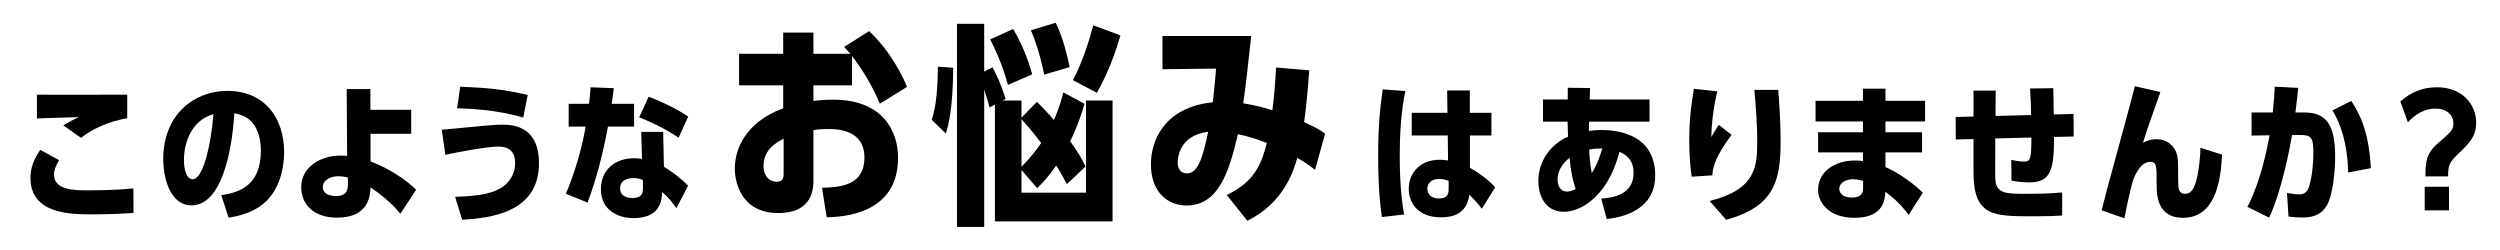 <?xml version="1.0" encoding="UTF-8"?>
<svg id="_レイヤー_1" data-name="レイヤー_1" xmlns="http://www.w3.org/2000/svg" version="1.1" viewBox="0 0 700 70">
  <!-- Generator: Adobe Illustrator 29.4.0, SVG Export Plug-In . SVG Version: 2.1.0 Build 152)  -->
  <defs>
    <style>
      .st0 {
        fill: none;
      }
    </style>
  </defs>
  <g>
    <path d="M37.39,59.6c-1.68.126-5.293.42-11.384.42-6.049,0-17.475,0-17.475-10.166,0-3.024.966-5.167,2.73-7.897l5.293,2.899c-.924,1.512-1.428,2.73-1.428,4.075,0,4.369,6.007,4.369,9.452,4.369,6.469,0,10.754-.336,12.771-.546l.042,6.848ZM35.625,33.093c-2.352.42-8.023,1.638-12.938,5.503l-4.957-3.487c1.344-.84,2.814-1.638,4.369-2.31-1.848.084-10.082.252-11.762.378v-6.679c3.57.084,21.045,0,25.288,0v6.595Z"/>
    <path d="M61.957,54.643c4.369-.672,11.09-2.143,11.09-12.518,0-2.269-.504-7.478-4.579-9.494-1.218-.588-2.226-.798-2.856-.924-.63,10.67-3.57,25.792-11.972,25.792-6.427,0-7.939-8.611-7.939-12.854,0-12.854,8.948-19.197,17.938-19.197,10.544,0,15.921,7.688,15.921,17.139,0,2.521-.42,9.2-4.957,13.694-2.059,2.059-5.461,3.907-10.586,4.663l-2.058-6.301ZM51.497,44.897c0,1.806.462,5.293,2.479,5.293,2.646,0,4.957-8.318,5.797-18.231-5.881,1.596-8.275,7.604-8.275,12.938Z"/>
    <path d="M97.069,24.944h6.637v5.797h11.426v6.721h-11.384v7.729c6.007,2.269,10.628,5.797,12.77,7.939l-4.411,6.721c-2.353-2.983-6.091-5.881-8.359-7.394-.084,2.059-.336,8.486-9.326,8.486-6.763,0-10.082-3.865-10.082-8.57,0-5.335,5.041-8.821,11.09-8.821.756,0,1.344.084,1.764.084l-.126-18.693ZM97.405,49.728c-.588-.168-1.554-.378-2.73-.378-1.848,0-4.285.882-4.285,3.066,0,1.428,1.218,2.479,3.739,2.479,3.234,0,3.276-2.227,3.276-3.192v-1.975Z"/>
    <path d="M127.434,55.105c7.267-.21,10.628-1.05,13.232-2.73,1.932-1.26,3.57-3.697,3.57-6.679,0-3.318-1.806-4.663-4.663-4.663-3.361,0-12.14,1.722-14.871,2.31l-1.008-7.015c13.61-1.302,15.123-1.428,16.719-1.428,2.604,0,10.502,0,10.502,10.838,0,14.031-14.072,15.333-21.508,15.795l-1.974-6.427ZM146.505,32.925c-7.478-2.269-15.627-2.521-18.525-2.604l.882-6.049c8.191.336,12.224.798,18.903,2.311l-1.26,6.343Z"/>
    <path d="M177.541,29.06v6.385h-7.31c-1.344,7.225-3.108,14.366-5.713,21.255l-6.091-2.436c3.907-8.99,5.461-18.147,5.545-18.819h-4.747v-6.385h5.713c.21-1.68.252-2.521.42-4.621l6.511.252c-.336,2.52-.378,2.94-.588,4.369h6.259ZM189.387,58.298c-1.008-1.429-1.974-2.815-3.991-4.537-.084,2.101-.336,7.31-8.023,7.31-4.285,0-9.116-2.185-9.116-8.065,0-5.461,3.949-8.696,9.284-8.696,1.092,0,1.806.126,2.226.21l-.21-7.603h6.133l.21,9.788c1.974,1.134,4.999,3.402,6.763,5.293l-3.277,6.301ZM180.019,50.4c-.546-.21-1.386-.546-2.646-.546-1.387,0-3.739.462-3.739,2.856,0,2.521,2.437,2.73,3.402,2.73,2.982,0,2.982-1.68,2.982-2.856v-2.184ZM190.017,38.554c-4.579-3.066-9.032-4.915-11.048-5.713l2.646-5.755c4.999,1.891,8.611,3.907,11.09,5.545l-2.688,5.923Z"/>
    <path d="M219.296,9.127h8.46v5.94h10.319c-.72-.9-1.2-1.38-1.74-1.92l7.02-4.44c6,5.7,9.3,12.419,10.62,15.6l-7.62,4.74c-.3-.72-2.88-7.08-7.8-13.379v8.219h-10.799v4.38c1.32-.18,3.06-.36,5.52-.36,14.1,0,18.18,9,18.18,16.259,0,16.02-15.84,16.56-19.979,16.68l-1.32-8.28c4.98-.12,11.879-.54,11.879-8.46,0-7.799-7.56-7.979-10.14-7.979-1.98,0-3.12.12-4.14.3v14.04c0,2.04,0,9.18-9.84,9.18-10.679,0-12.179-9.12-12.179-12.419,0-4.98,2.58-12.839,13.559-16.919v-6.42h-12.359v-8.819h12.359v-5.94ZM219.416,38.826c-1.8.96-5.64,2.94-5.64,7.62,0,2.64,1.44,4.439,3.72,4.439,1.92,0,1.92-1.32,1.92-2.4v-9.66Z"/>
    <path d="M260.877,33.546c1.38-3.9,1.68-9.779,1.74-14.879l4.26.3c0,2.1,0,12.359-2.04,18.419l-3.96-3.84ZM286.016,28.147v4.8l4.32-4.44c3.18,3.18,4.74,5.04,4.74,5.1.36-.78,1.68-3.66,2.64-7.74l5.94,3.18c-1.56,5.459-3.18,8.819-4.02,10.5,2.4,3.42,2.82,4.02,4.32,7.08l-5.22,4.92c-1.98-3.54-2.16-3.96-3-5.22-2.16,3.18-4.08,5.16-5.34,6.359l-4.38-5.1v6.36h18.059v-25.799h7.44v33.838h-32.939V29.287l-1.5.78c-.42-1.62-.72-2.64-1.5-4.92v38.398h-7.62V6.667h7.62v13.379l2.34-1.2c1.02,1.92,2.34,4.56,3.66,8.879l-.9.42h5.34ZM282.236,23.767c-1.02-3.6-2.34-7.56-4.98-12.72l6.42-2.94c2.52,4.38,4.08,8.16,5.34,12.72l-6.78,2.94ZM286.016,46.686c2.7-2.7,4.2-4.74,5.52-6.66-.84-1.08-2.88-3.78-5.52-6.66v13.319ZM292.375,20.887c-1.26-6.06-2.58-9.72-3.72-12.419l6.96-2.1c2.22,4.62,3.3,9.72,3.9,12.419l-7.14,2.1ZM300.415,22.447c2.94-5.46,4.92-12.42,5.7-15.359l7.62,2.82c-1.2,4.02-3.06,9.779-6.6,16.079l-6.72-3.54Z"/>
    <path d="M368.214,47.526c-2.34-1.74-3.54-2.52-4.98-3.3-.84,2.94-3.479,12.479-13.979,17.58l-5.76-7.2c7.979-3.84,9.779-8.939,11.219-14.579-1.62-.6-4.08-1.62-8.1-2.46-2.52,10.919-5.58,19.979-14.399,19.979-4.92,0-9.959-3.419-9.959-11.58,0-6.299,3.479-15.899,17.339-17.339.18-1.92.6-5.34.9-9.42l-15.0.18v-9.3h24.839c-1.32,12.24-1.5,13.56-2.22,18.839,3.9.6,6.66,1.5,8.16,1.92.66-5.4.84-8.64,1.02-11.939l9.299.78c-.6,8.52-1.26,13.14-1.44,14.52,3.12,1.38,4.44,2.16,5.88,3.24l-2.82,10.08ZM332.336,48.546c2.82,0,4.32-3.54,5.939-11.64-8.339,1.02-8.52,7.68-8.52,8.7,0,1.62.84,2.94,2.58,2.94Z"/>
    <path d="M386.93,60.776c-.84-5.671-1.05-11.636-1.05-17.391,0-8.821.672-14.03,1.302-18.357l6.301.462c-.504,2.646-1.554,7.897-1.554,18.147,0,9.157.798,13.904,1.218,16.425l-6.217.714ZM405.204,25.322h6.343v6.259h6.049v6.343h-6.007v9.074c2.521,1.386,5.629,3.739,7.058,5.461l-3.739,6.007c-.504-.672-1.512-2.059-3.487-3.949-.672,5.293-4.537,6.343-7.981,6.343-6.091,0-8.989-3.78-8.989-7.981,0-4.243,2.94-8.15,8.737-8.15.924,0,1.68.126,2.269.21l-.084-7.016h-10.082v-6.343h9.998l-.084-6.259ZM405.624,50.652c-.714-.252-1.512-.546-2.604-.546-2.898,0-3.361,1.933-3.361,2.731,0,1.638,1.134,2.73,3.319,2.73,2.646,0,2.646-1.639,2.646-2.983v-1.932Z"/>
    <path d="M432.038,34.06v-6.217h6.931v-3.277l6.259.084-.126,3.192h16.761v6.217h-16.929c-.042.504-.042,2.226-.042,2.604.798-.084,1.807-.252,3.403-.252,2.353,0,15.165,0,15.165,12.729,0,9.536-8.905,11.678-13.568,12.182l-1.554-5.713c3.318-.252,9.074-1.092,9.074-7.268,0-4.159-3.025-5.419-3.949-5.839-3.739,14.072-12.182,16.803-15.417,16.803-6.133,0-7.309-5.629-7.309-8.527,0-6.049,3.781-10.544,8.317-12.518-.042-1.344-.042-1.639-.126-4.201h-6.889ZM439.473,44.183c-2.268,1.806-3.36,3.949-3.36,6.049,0,1.638.714,3.402,2.604,3.402,1.134,0,2.058-.504,2.479-.714-1.008-2.815-1.428-5.755-1.723-8.738ZM448.631,41.579c-.294,0-1.722-.084-3.655.294,0,.462.084,3.235.714,6.595,1.638-2.521,2.353-4.957,2.94-6.889Z"/>
    <path d="M484.834,37.756c-4.117,5.629-5.209,8.402-5.377,11.342l-5.797.378c-.462-3.403-.672-6.763-.672-10.208,0-6.343.714-10.754,1.302-14.408l6.553.714c-1.26,5.209-1.638,9.998-1.68,12.812.672-1.176,1.386-2.353,2.101-3.445l3.57,2.814ZM478.701,56.281c13.232-3.36,13.316-9.83,13.316-17.181,0-5.167-.504-10.544-.798-13.946h6.679c.42,4.915.672,9.788.672,14.703,0,10.88-1.933,18.063-15.249,21.676l-4.621-5.251Z"/>
    <path d="M539.018,28.22v5.797h-11.09v3.024h10.25v5.629h-10.25v4.117c3.151,1.302,7.981,4.579,10.46,7.183l-3.949,6.175c-1.008-1.302-2.982-3.907-6.553-6.427-.084,1.975-.336,7.268-8.611,7.268-7.394,0-10.208-4.411-10.208-7.813,0-4.873,4.243-8.233,10.418-8.233,1.008,0,1.722.084,2.143.168v-2.437h-12.561v-5.629h12.561v-3.024h-13.274v-5.797h13.274v-3.402h6.301v3.402h11.09ZM521.669,50.652c-1.092-.336-2.143-.462-2.941-.462-1.302,0-3.654.63-3.738,2.688,0,.336.126,2.436,3.528,2.436,2.688,0,3.151-1.302,3.151-2.73v-1.932Z"/>
    <path d="M568.71,32.211c-.042-2.562-.126-4.915-.294-7.435l6.511-.084c.042,2.058.084,5.25.126,7.351l5.545-.126.042,6.301-5.503.126c0,9.326-.924,12.728-7.015,12.728-.966,0-3.108-.126-4.915-.504l-.042-5.797c1.428.294,2.437.462,3.529.462,1.722,0,2.101-.42,2.101-6.721l-10.124.252c-.042,10.04-.042,11.174.084,12.098.462,3.403,3.487,3.403,8.275,3.403,3.445,0,6.931-.042,10.376-.378v6.469c-1.89.126-3.655.21-8.233.21-11.048,0-16.593-.042-16.593-12.308v-9.326l-4.957.126-.042-6.301,4.999-.126v-7.267h6.217c-.042,2.269-.042,4.873-.042,7.099l9.956-.252Z"/>
    <path d="M622.178,43.301c-.378,7.981-2.101,17.686-10.964,17.686-7.352,0-7.352-6.763-7.352-9.284,0-5.461,0-6.385-1.848-6.385-2.772,0-4.453,4.285-4.789,5.209-.084.21-1.344,5.041-2.395,10.586l-6.385-2.227c1.344-5.503,8.107-29.741,9.326-34.74l7.141,1.638c-3.109,8.738-3.949,11.09-4.873,14.199.672-.336,1.891-1.008,3.781-1.008,2.688,0,4.621,1.512,5.461,3.529.588,1.386.588,3.108.588,5.251,0,.924,0,4.285.126,4.873.126.546.378,1.639,1.89,1.639,1.47,0,2.521-1.176,3.318-4.663.546-2.437.924-6.259.924-8.233l6.049,1.932Z"/>
    <path d="M643.51,24.607c-.21,2.185-.294,2.646-.798,6.89h2.604c6.091,0,8.528,3.57,8.528,12.35,0,3.865-.588,10.502-2.227,13.484-1.806,3.276-4.831,3.571-7.015,3.571-1.554,0-2.856-.168-3.823-.252l-.42-6.637c.63.126,2.31.42,3.402.42,1.344,0,2.227-.588,2.73-2.059.882-2.646,1.26-6.679,1.26-9.536,0-4.453-.63-5.041-3.781-5.041h-2.184c-.588,3.487-2.899,15.669-6.427,23.146l-6.091-3.025c2.017-3.739,4.495-10.459,6.217-20.038l-5.041.084v-6.469h5.923c.378-3.571.462-4.831.546-7.226l6.595.336ZM657.498,48.3c-.21-8.149-2.1-13.61-4.411-17.391l5.251-2.646c4.621,6.679,5.209,14.241,5.503,18.819l-6.343,1.218Z"/>
    <path d="M672.111,28.388c2.982-2.604,6.217-3.949,10.25-3.949,7.183,0,10.964,4.915,10.964,9.872,0,3.907-1.891,5.755-5.041,8.779-2.437,2.353-2.814,3.151-2.814,6.301h-6.343c0-3.739.084-6.343,3.445-9.242,3.949-3.402,4.369-3.781,4.369-5.671,0-2.311-1.932-4.075-4.999-4.075-.756,0-4.327,0-7.729,3.865l-2.101-5.881ZM685.721,52.29v6.595h-6.805v-6.595h6.805Z"/>
  </g>
  <rect class="st0" width="700" height="70"/>
</svg>